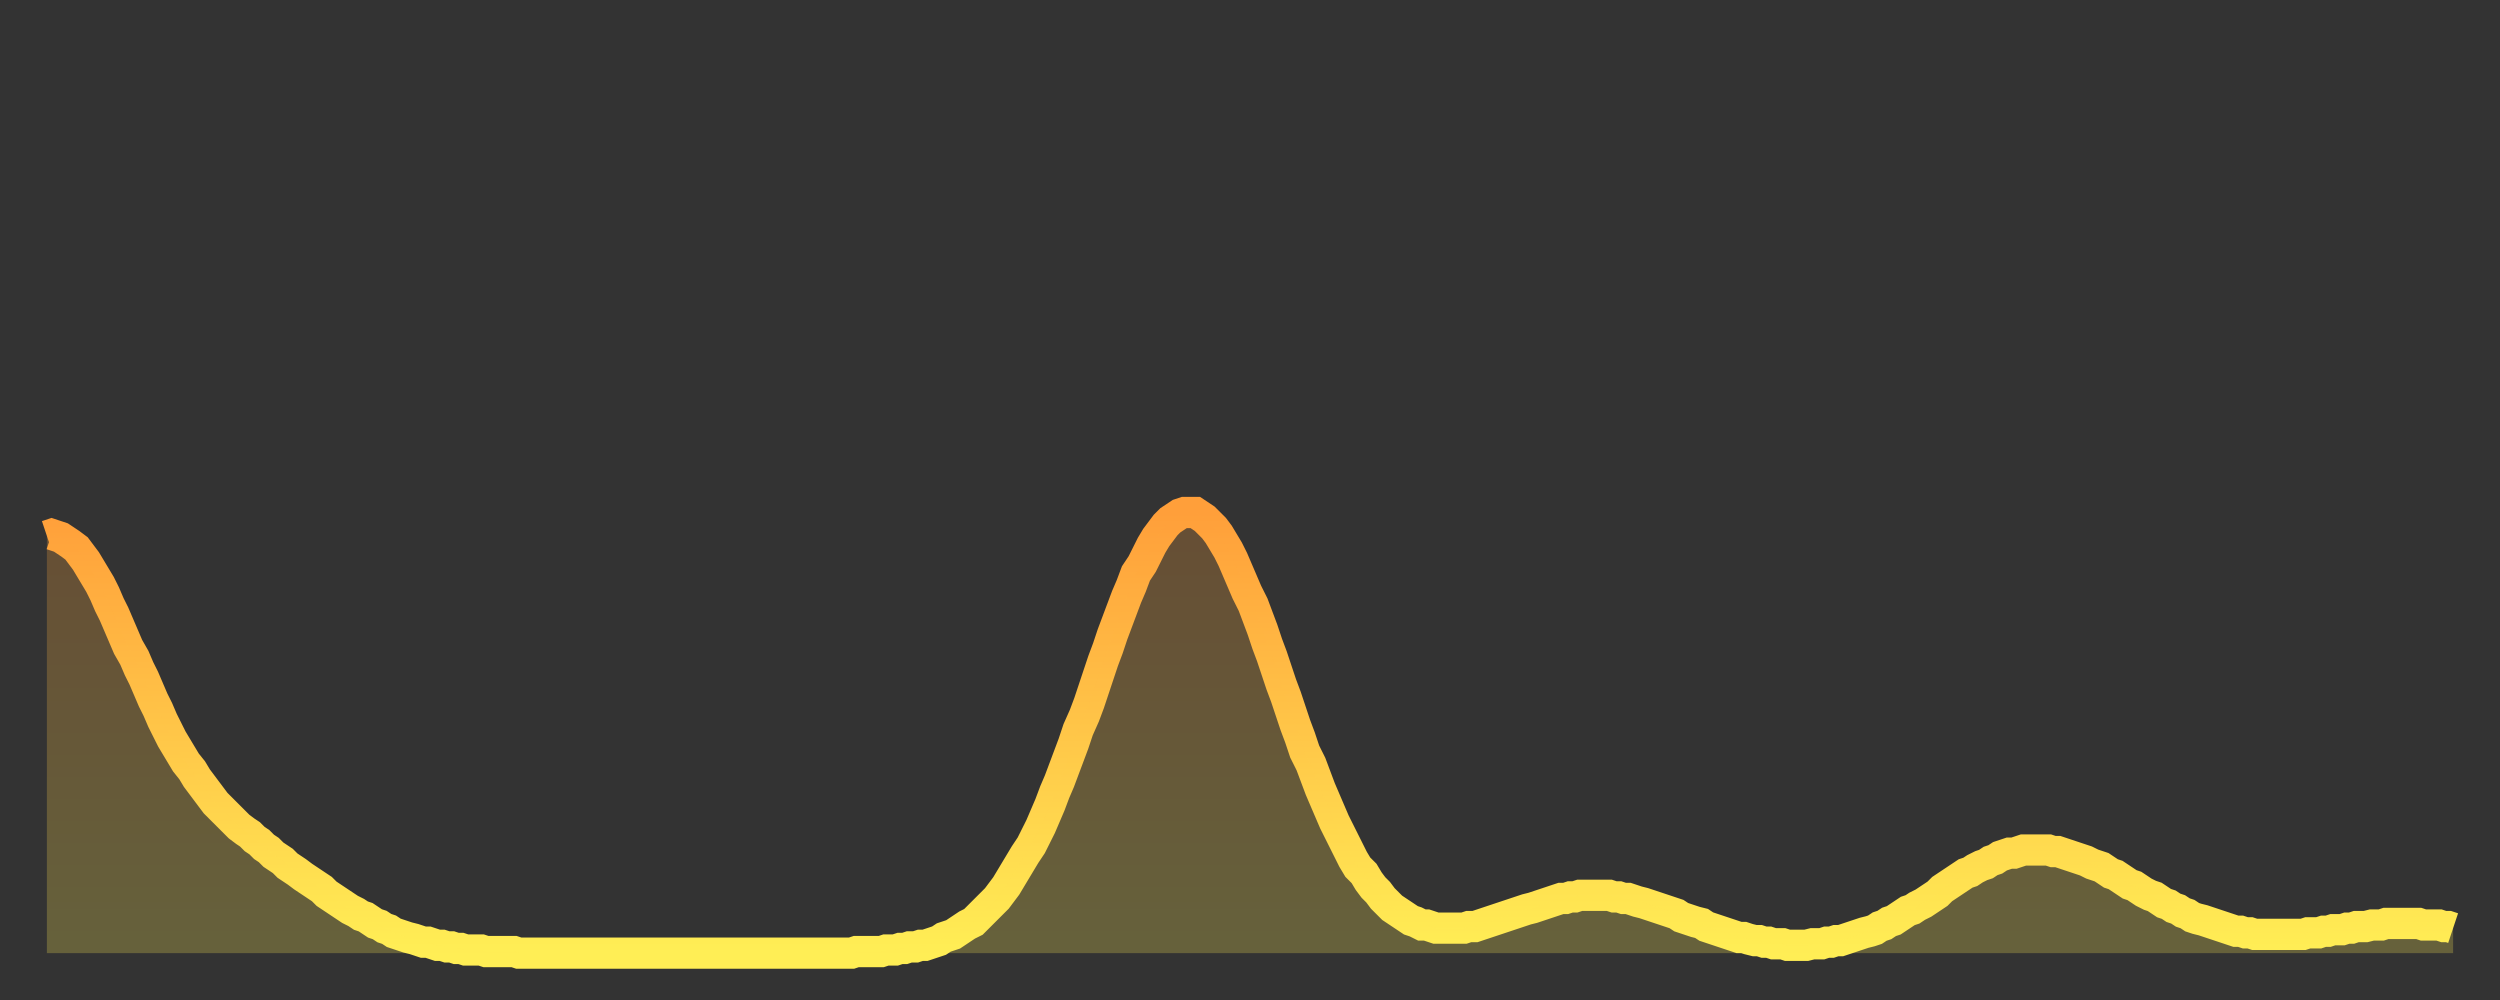 <?xml version="1.0" encoding="utf-8" ?>
<svg baseProfile="full" height="64" version="1.1" width="160" xmlns="http://www.w3.org/2000/svg" xmlns:ev="http://www.w3.org/2001/xml-events" xmlns:xlink="http://www.w3.org/1999/xlink"><rect width="100%" height="100%" fill="#333333" stroke="none"/><defs><linearGradient id="id369922" x1="0" x2="0" y1="0" y2="1"><stop offset="0%" stop-color="#ff9f3a" /><stop offset="50%" stop-color="#ffc648" /><stop offset="100%" stop-color="#ffee55" /></linearGradient></defs><g transform="translate(3,3)"><g><path d="M 0.0 31.3 0.3 31.2 0.6 31.3 0.9 31.4 1.2 31.6 1.5 31.8 1.9 32.1 2.2 32.5 2.5 32.9 2.8 33.4 3.1 33.9 3.4 34.4 3.7 35.0 4.0 35.7 4.3 36.3 4.6 37.0 4.9 37.7 5.2 38.4 5.6 39.1 5.9 39.8 6.2 40.4 6.5 41.1 6.8 41.8 7.1 42.4 7.4 43.1 7.7 43.7 8.0 44.3 8.3 44.8 8.6 45.3 8.9 45.8 9.3 46.3 9.6 46.8 9.9 47.2 10.2 47.6 10.5 48.0 10.8 48.4 11.1 48.7 11.4 49.0 11.7 49.3 12.0 49.6 12.3 49.9 12.7 50.2 13.0 50.4 13.3 50.7 13.6 50.9 13.9 51.2 14.2 51.4 14.5 51.7 14.8 51.9 15.1 52.1 15.4 52.4 15.7 52.6 16.0 52.8 16.4 53.1 16.7 53.3 17.0 53.5 17.3 53.7 17.6 53.9 17.9 54.2 18.2 54.4 18.5 54.6 18.8 54.8 19.1 55.0 19.4 55.2 19.8 55.4 20.1 55.6 20.4 55.7 20.7 55.9 21.0 56.1 21.3 56.2 21.6 56.4 21.9 56.5 22.2 56.7 22.5 56.8 22.8 56.9 23.1 57.0 23.5 57.1 23.8 57.2 24.1 57.3 24.4 57.3 24.7 57.4 25.0 57.5 25.3 57.5 25.6 57.6 25.9 57.6 26.2 57.7 26.5 57.7 26.8 57.8 27.2 57.8 27.5 57.8 27.8 57.8 28.1 57.9 28.4 57.9 28.7 57.9 29.0 57.9 29.3 57.9 29.6 57.9 29.9 57.9 30.2 58.0 30.6 58.0 30.9 58.0 31.2 58.0 31.5 58.0 31.8 58.0 32.1 58.0 32.4 58.0 32.7 58.0 33.0 58.0 33.3 58.0 33.6 58.0 33.9 58.0 34.3 58.0 34.6 58.0 34.9 58.0 35.2 58.0 35.5 58.0 35.8 58.0 36.1 58.0 36.4 58.0 36.7 58.0 37.0 58.0 37.3 58.0 37.7 58.0 38.0 58.0 38.3 58.0 38.6 58.0 38.9 58.0 39.2 58.0 39.5 58.0 39.8 58.0 40.1 58.0 40.4 58.0 40.7 58.0 41.0 58.0 41.4 58.0 41.7 58.0 42.0 58.0 42.3 58.0 42.6 58.0 42.9 58.0 43.2 58.0 43.5 58.0 43.8 58.0 44.1 58.0 44.4 58.0 44.7 58.0 45.1 58.0 45.4 58.0 45.7 58.0 46.0 58.0 46.3 58.0 46.6 58.0 46.9 58.0 47.2 58.0 47.5 58.0 47.8 58.0 48.1 58.0 48.5 58.0 48.8 58.0 49.1 58.0 49.4 58.0 49.7 58.0 50.0 58.0 50.3 58.0 50.6 58.0 50.9 58.0 51.2 58.0 51.5 58.0 51.8 57.9 52.2 57.9 52.5 57.9 52.8 57.9 53.1 57.9 53.4 57.9 53.7 57.8 54.0 57.8 54.3 57.8 54.6 57.7 54.9 57.7 55.2 57.6 55.6 57.6 55.9 57.5 56.2 57.5 56.5 57.4 56.8 57.3 57.1 57.2 57.4 57.0 57.7 56.9 58.0 56.8 58.3 56.6 58.6 56.4 58.9 56.2 59.3 56.0 59.6 55.7 59.9 55.4 60.2 55.1 60.5 54.8 60.8 54.5 61.1 54.1 61.4 53.7 61.7 53.2 62.0 52.7 62.3 52.2 62.6 51.7 63.0 51.1 63.3 50.5 63.6 49.9 63.9 49.2 64.2 48.5 64.5 47.7 64.8 47.0 65.1 46.2 65.4 45.4 65.7 44.6 66.0 43.7 66.4 42.8 66.7 42.0 67.0 41.1 67.3 40.2 67.6 39.3 67.9 38.5 68.2 37.6 68.5 36.8 68.8 36.0 69.1 35.2 69.4 34.5 69.7 33.7 70.1 33.1 70.4 32.5 70.7 31.9 71.0 31.4 71.3 31.0 71.6 30.6 71.9 30.3 72.2 30.1 72.5 29.9 72.8 29.8 73.1 29.8 73.5 29.8 73.8 30.0 74.1 30.2 74.4 30.5 74.7 30.8 75.0 31.2 75.3 31.7 75.6 32.2 75.9 32.8 76.2 33.5 76.5 34.2 76.8 34.9 77.2 35.7 77.5 36.5 77.8 37.3 78.1 38.2 78.4 39.0 78.7 39.9 79.0 40.8 79.3 41.6 79.6 42.5 79.9 43.4 80.2 44.2 80.5 45.1 80.9 45.9 81.2 46.7 81.5 47.5 81.8 48.2 82.1 48.9 82.4 49.6 82.7 50.2 83.0 50.8 83.3 51.4 83.6 52.0 83.9 52.5 84.3 52.9 84.6 53.4 84.9 53.8 85.2 54.1 85.5 54.5 85.8 54.8 86.1 55.1 86.4 55.3 86.7 55.5 87.0 55.7 87.3 55.9 87.6 56.0 88.0 56.2 88.3 56.2 88.6 56.3 88.9 56.4 89.2 56.4 89.5 56.4 89.8 56.4 90.1 56.4 90.4 56.4 90.7 56.4 91.0 56.3 91.4 56.3 91.7 56.2 92.0 56.1 92.3 56.0 92.6 55.9 92.9 55.8 93.2 55.7 93.5 55.6 93.8 55.5 94.1 55.4 94.4 55.3 94.7 55.2 95.1 55.1 95.4 55.0 95.7 54.9 96.0 54.8 96.3 54.7 96.6 54.6 96.9 54.5 97.2 54.5 97.5 54.4 97.8 54.4 98.1 54.3 98.4 54.3 98.8 54.3 99.1 54.3 99.4 54.3 99.7 54.3 100.0 54.3 100.3 54.4 100.6 54.4 100.9 54.5 101.2 54.5 101.5 54.6 101.8 54.7 102.2 54.8 102.5 54.9 102.8 55.0 103.1 55.1 103.4 55.2 103.7 55.3 104.0 55.4 104.3 55.5 104.6 55.7 104.9 55.8 105.2 55.9 105.5 56.0 105.9 56.1 106.2 56.3 106.5 56.4 106.8 56.5 107.1 56.6 107.4 56.7 107.7 56.8 108.0 56.9 108.3 57.0 108.6 57.0 108.9 57.1 109.3 57.2 109.6 57.2 109.9 57.3 110.2 57.3 110.5 57.4 110.8 57.4 111.1 57.4 111.4 57.5 111.7 57.5 112.0 57.5 112.3 57.5 112.6 57.5 113.0 57.4 113.3 57.4 113.6 57.4 113.9 57.3 114.2 57.3 114.5 57.2 114.8 57.2 115.1 57.1 115.4 57.0 115.7 56.9 116.0 56.8 116.3 56.7 116.7 56.6 117.0 56.5 117.3 56.3 117.6 56.2 117.9 56.0 118.2 55.9 118.5 55.7 118.8 55.5 119.1 55.3 119.4 55.2 119.7 55.0 120.1 54.8 120.4 54.6 120.7 54.4 121.0 54.2 121.3 53.9 121.6 53.7 121.9 53.5 122.2 53.3 122.5 53.1 122.8 52.9 123.1 52.8 123.4 52.6 123.8 52.4 124.1 52.3 124.4 52.1 124.7 52.0 125.0 51.8 125.3 51.7 125.6 51.6 125.9 51.6 126.2 51.5 126.5 51.4 126.8 51.4 127.2 51.4 127.5 51.4 127.8 51.4 128.1 51.4 128.4 51.5 128.7 51.5 129.0 51.6 129.3 51.7 129.6 51.8 129.9 51.9 130.2 52.0 130.5 52.1 130.9 52.3 131.2 52.4 131.5 52.5 131.8 52.7 132.1 52.9 132.4 53.0 132.7 53.2 133.0 53.4 133.3 53.6 133.6 53.7 133.9 53.9 134.2 54.1 134.6 54.3 134.9 54.4 135.2 54.6 135.5 54.8 135.8 54.9 136.1 55.1 136.4 55.2 136.7 55.4 137.0 55.5 137.3 55.7 137.6 55.8 138.0 55.9 138.3 56.0 138.6 56.1 138.9 56.2 139.2 56.3 139.5 56.4 139.8 56.5 140.1 56.6 140.4 56.6 140.7 56.7 141.0 56.7 141.3 56.8 141.7 56.8 142.0 56.8 142.3 56.8 142.6 56.8 142.9 56.8 143.2 56.8 143.5 56.8 143.8 56.8 144.1 56.8 144.4 56.8 144.7 56.7 145.1 56.7 145.4 56.7 145.7 56.6 146.0 56.6 146.3 56.5 146.6 56.5 146.9 56.5 147.2 56.4 147.5 56.4 147.8 56.3 148.1 56.3 148.4 56.3 148.8 56.2 149.1 56.2 149.4 56.2 149.7 56.1 150.0 56.1 150.3 56.1 150.6 56.1 150.9 56.1 151.2 56.1 151.5 56.1 151.8 56.1 152.1 56.2 152.5 56.2 152.8 56.2 153.1 56.2 153.4 56.3 153.7 56.3 154.0 56.4" fill="none" id="graph-curve" opacity="1" stroke="url(#id369922)" stroke-width="2" /><path d="M 0 58 L 0.0 31.3 0.3 31.2 0.6 31.3 0.9 31.4 1.2 31.6 1.5 31.8 1.9 32.1 2.2 32.5 2.5 32.9 2.8 33.4 3.1 33.9 3.4 34.4 3.7 35.0 4.0 35.7 4.3 36.3 4.6 37.0 4.9 37.7 5.2 38.4 5.6 39.1 5.9 39.8 6.2 40.4 6.5 41.1 6.8 41.8 7.1 42.4 7.4 43.1 7.7 43.7 8.0 44.3 8.3 44.8 8.6 45.3 8.9 45.8 9.3 46.3 9.6 46.8 9.9 47.2 10.2 47.6 10.5 48.0 10.8 48.4 11.1 48.7 11.4 49.0 11.7 49.3 12.0 49.6 12.3 49.9 12.7 50.2 13.0 50.4 13.3 50.7 13.6 50.9 13.9 51.2 14.2 51.4 14.5 51.7 14.8 51.9 15.1 52.1 15.4 52.4 15.7 52.6 16.0 52.8 16.4 53.1 16.7 53.3 17.0 53.5 17.3 53.7 17.6 53.9 17.9 54.2 18.2 54.4 18.5 54.6 18.8 54.8 19.1 55.0 19.4 55.2 19.8 55.4 20.1 55.6 20.4 55.7 20.7 55.9 21.0 56.1 21.3 56.2 21.6 56.4 21.9 56.5 22.2 56.7 22.5 56.8 22.8 56.9 23.1 57.0 23.5 57.1 23.8 57.2 24.1 57.3 24.4 57.3 24.7 57.4 25.0 57.5 25.3 57.5 25.6 57.6 25.9 57.6 26.2 57.7 26.5 57.7 26.8 57.8 27.2 57.8 27.5 57.8 27.8 57.8 28.1 57.9 28.4 57.9 28.7 57.9 29.0 57.9 29.3 57.9 29.6 57.9 29.9 57.9 30.2 58.0 30.6 58.0 30.9 58.0 31.2 58.0 31.5 58.0 31.8 58.0 32.1 58.0 32.4 58.0 32.7 58.0 33.0 58.0 33.3 58.0 33.6 58.0 33.9 58.0 34.3 58.0 34.6 58.0 34.9 58.0 35.2 58.0 35.5 58.0 35.8 58.0 36.1 58.0 36.4 58.0 36.7 58.0 37.0 58.0 37.3 58.0 37.7 58.0 38.0 58.0 38.3 58.0 38.6 58.0 38.9 58.0 39.2 58.0 39.5 58.0 39.8 58.0 40.1 58.0 40.4 58.0 40.7 58.0 41.0 58.0 41.4 58.0 41.7 58.0 42.0 58.0 42.3 58.0 42.6 58.0 42.9 58.0 43.2 58.0 43.5 58.0 43.8 58.0 44.1 58.0 44.4 58.0 44.7 58.0 45.1 58.0 45.4 58.0 45.7 58.0 46.0 58.0 46.3 58.0 46.6 58.0 46.9 58.0 47.2 58.0 47.5 58.0 47.8 58.0 48.1 58.0 48.5 58.0 48.8 58.0 49.1 58.0 49.4 58.0 49.7 58.0 50.0 58.0 50.3 58.0 50.6 58.0 50.9 58.0 51.2 58.0 51.5 58.0 51.8 57.9 52.2 57.9 52.5 57.9 52.8 57.9 53.1 57.9 53.4 57.9 53.7 57.8 54.0 57.8 54.3 57.8 54.6 57.7 54.9 57.7 55.2 57.6 55.6 57.6 55.9 57.5 56.2 57.5 56.5 57.4 56.8 57.3 57.1 57.2 57.4 57.0 57.7 56.9 58.0 56.8 58.3 56.6 58.6 56.4 58.9 56.2 59.3 56.0 59.6 55.7 59.9 55.4 60.2 55.1 60.5 54.8 60.8 54.5 61.1 54.1 61.4 53.7 61.7 53.2 62.0 52.7 62.3 52.2 62.6 51.7 63.0 51.1 63.3 50.5 63.6 49.9 63.9 49.2 64.2 48.5 64.5 47.7 64.8 47.0 65.1 46.2 65.4 45.4 65.7 44.6 66.0 43.7 66.4 42.8 66.7 42.0 67.0 41.1 67.3 40.2 67.6 39.3 67.9 38.5 68.2 37.6 68.5 36.8 68.8 36.0 69.1 35.2 69.4 34.5 69.7 33.7 70.1 33.1 70.4 32.5 70.7 31.9 71.0 31.4 71.3 31.0 71.6 30.6 71.9 30.3 72.2 30.1 72.5 29.9 72.8 29.8 73.1 29.8 73.5 29.8 73.8 30.0 74.1 30.2 74.4 30.5 74.7 30.8 75.0 31.2 75.3 31.7 75.6 32.2 75.9 32.8 76.2 33.5 76.5 34.2 76.8 34.9 77.2 35.7 77.5 36.5 77.8 37.3 78.1 38.2 78.4 39.0 78.7 39.9 79.0 40.8 79.3 41.6 79.6 42.5 79.9 43.4 80.2 44.2 80.5 45.1 80.9 45.9 81.2 46.7 81.5 47.5 81.8 48.2 82.1 48.9 82.4 49.6 82.7 50.2 83.0 50.8 83.3 51.4 83.6 52.0 83.9 52.5 84.3 52.9 84.6 53.4 84.9 53.8 85.2 54.1 85.5 54.5 85.8 54.8 86.1 55.1 86.4 55.3 86.7 55.5 87.0 55.7 87.3 55.9 87.6 56.0 88.0 56.2 88.3 56.2 88.6 56.3 88.9 56.4 89.2 56.4 89.5 56.4 89.8 56.4 90.1 56.4 90.4 56.4 90.7 56.4 91.0 56.3 91.4 56.3 91.7 56.2 92.0 56.1 92.3 56.0 92.6 55.9 92.9 55.8 93.2 55.7 93.5 55.6 93.8 55.5 94.1 55.4 94.4 55.3 94.7 55.2 95.1 55.1 95.4 55.0 95.7 54.9 96.0 54.8 96.3 54.7 96.6 54.6 96.9 54.5 97.2 54.5 97.5 54.4 97.8 54.4 98.1 54.3 98.4 54.3 98.8 54.3 99.1 54.3 99.4 54.3 99.7 54.3 100.0 54.3 100.3 54.4 100.6 54.4 100.9 54.5 101.2 54.5 101.5 54.6 101.8 54.7 102.2 54.8 102.5 54.9 102.8 55.0 103.1 55.1 103.4 55.2 103.7 55.3 104.0 55.4 104.3 55.5 104.6 55.7 104.9 55.8 105.2 55.9 105.5 56.0 105.9 56.1 106.2 56.3 106.5 56.4 106.8 56.5 107.1 56.6 107.4 56.7 107.7 56.8 108.0 56.9 108.3 57.0 108.6 57.0 108.9 57.1 109.3 57.2 109.6 57.2 109.9 57.3 110.2 57.3 110.5 57.4 110.8 57.4 111.1 57.4 111.4 57.5 111.7 57.5 112.0 57.5 112.3 57.5 112.6 57.5 113.0 57.4 113.3 57.4 113.6 57.4 113.9 57.3 114.2 57.3 114.5 57.2 114.8 57.2 115.1 57.1 115.4 57.0 115.7 56.9 116.0 56.8 116.3 56.7 116.7 56.6 117.0 56.5 117.3 56.3 117.6 56.2 117.9 56.0 118.2 55.9 118.5 55.7 118.8 55.5 119.1 55.3 119.4 55.2 119.7 55.0 120.1 54.8 120.4 54.6 120.7 54.4 121.0 54.2 121.3 53.9 121.6 53.7 121.9 53.5 122.2 53.3 122.5 53.1 122.8 52.9 123.1 52.8 123.4 52.6 123.8 52.4 124.1 52.3 124.4 52.1 124.7 52.0 125.0 51.8 125.3 51.7 125.6 51.6 125.9 51.6 126.2 51.5 126.5 51.4 126.8 51.4 127.2 51.4 127.5 51.4 127.8 51.4 128.1 51.4 128.4 51.5 128.7 51.5 129.0 51.6 129.3 51.7 129.6 51.8 129.9 51.9 130.2 52.0 130.5 52.1 130.9 52.3 131.2 52.4 131.5 52.5 131.8 52.7 132.1 52.9 132.4 53.0 132.7 53.2 133.0 53.4 133.3 53.6 133.6 53.7 133.9 53.9 134.2 54.1 134.6 54.3 134.9 54.4 135.2 54.6 135.5 54.8 135.8 54.9 136.1 55.1 136.4 55.2 136.7 55.4 137.0 55.5 137.3 55.7 137.6 55.8 138.0 55.9 138.3 56.0 138.6 56.1 138.9 56.2 139.2 56.3 139.5 56.4 139.8 56.5 140.1 56.6 140.4 56.6 140.7 56.7 141.0 56.7 141.3 56.8 141.7 56.8 142.0 56.8 142.3 56.8 142.6 56.8 142.9 56.8 143.2 56.8 143.5 56.8 143.8 56.8 144.1 56.8 144.4 56.8 144.7 56.7 145.1 56.7 145.4 56.7 145.7 56.6 146.0 56.6 146.3 56.5 146.6 56.5 146.9 56.5 147.2 56.4 147.5 56.4 147.8 56.3 148.1 56.3 148.4 56.3 148.8 56.2 149.1 56.2 149.4 56.2 149.7 56.1 150.0 56.1 150.3 56.1 150.6 56.1 150.9 56.1 151.2 56.1 151.5 56.1 151.8 56.1 152.1 56.2 152.5 56.2 152.8 56.2 153.1 56.2 153.4 56.3 153.7 56.3 154.0 56.4 154 58" fill="url(#id369922)" fill-opacity=".25" id="graph-shadow" /></g></g></svg>
